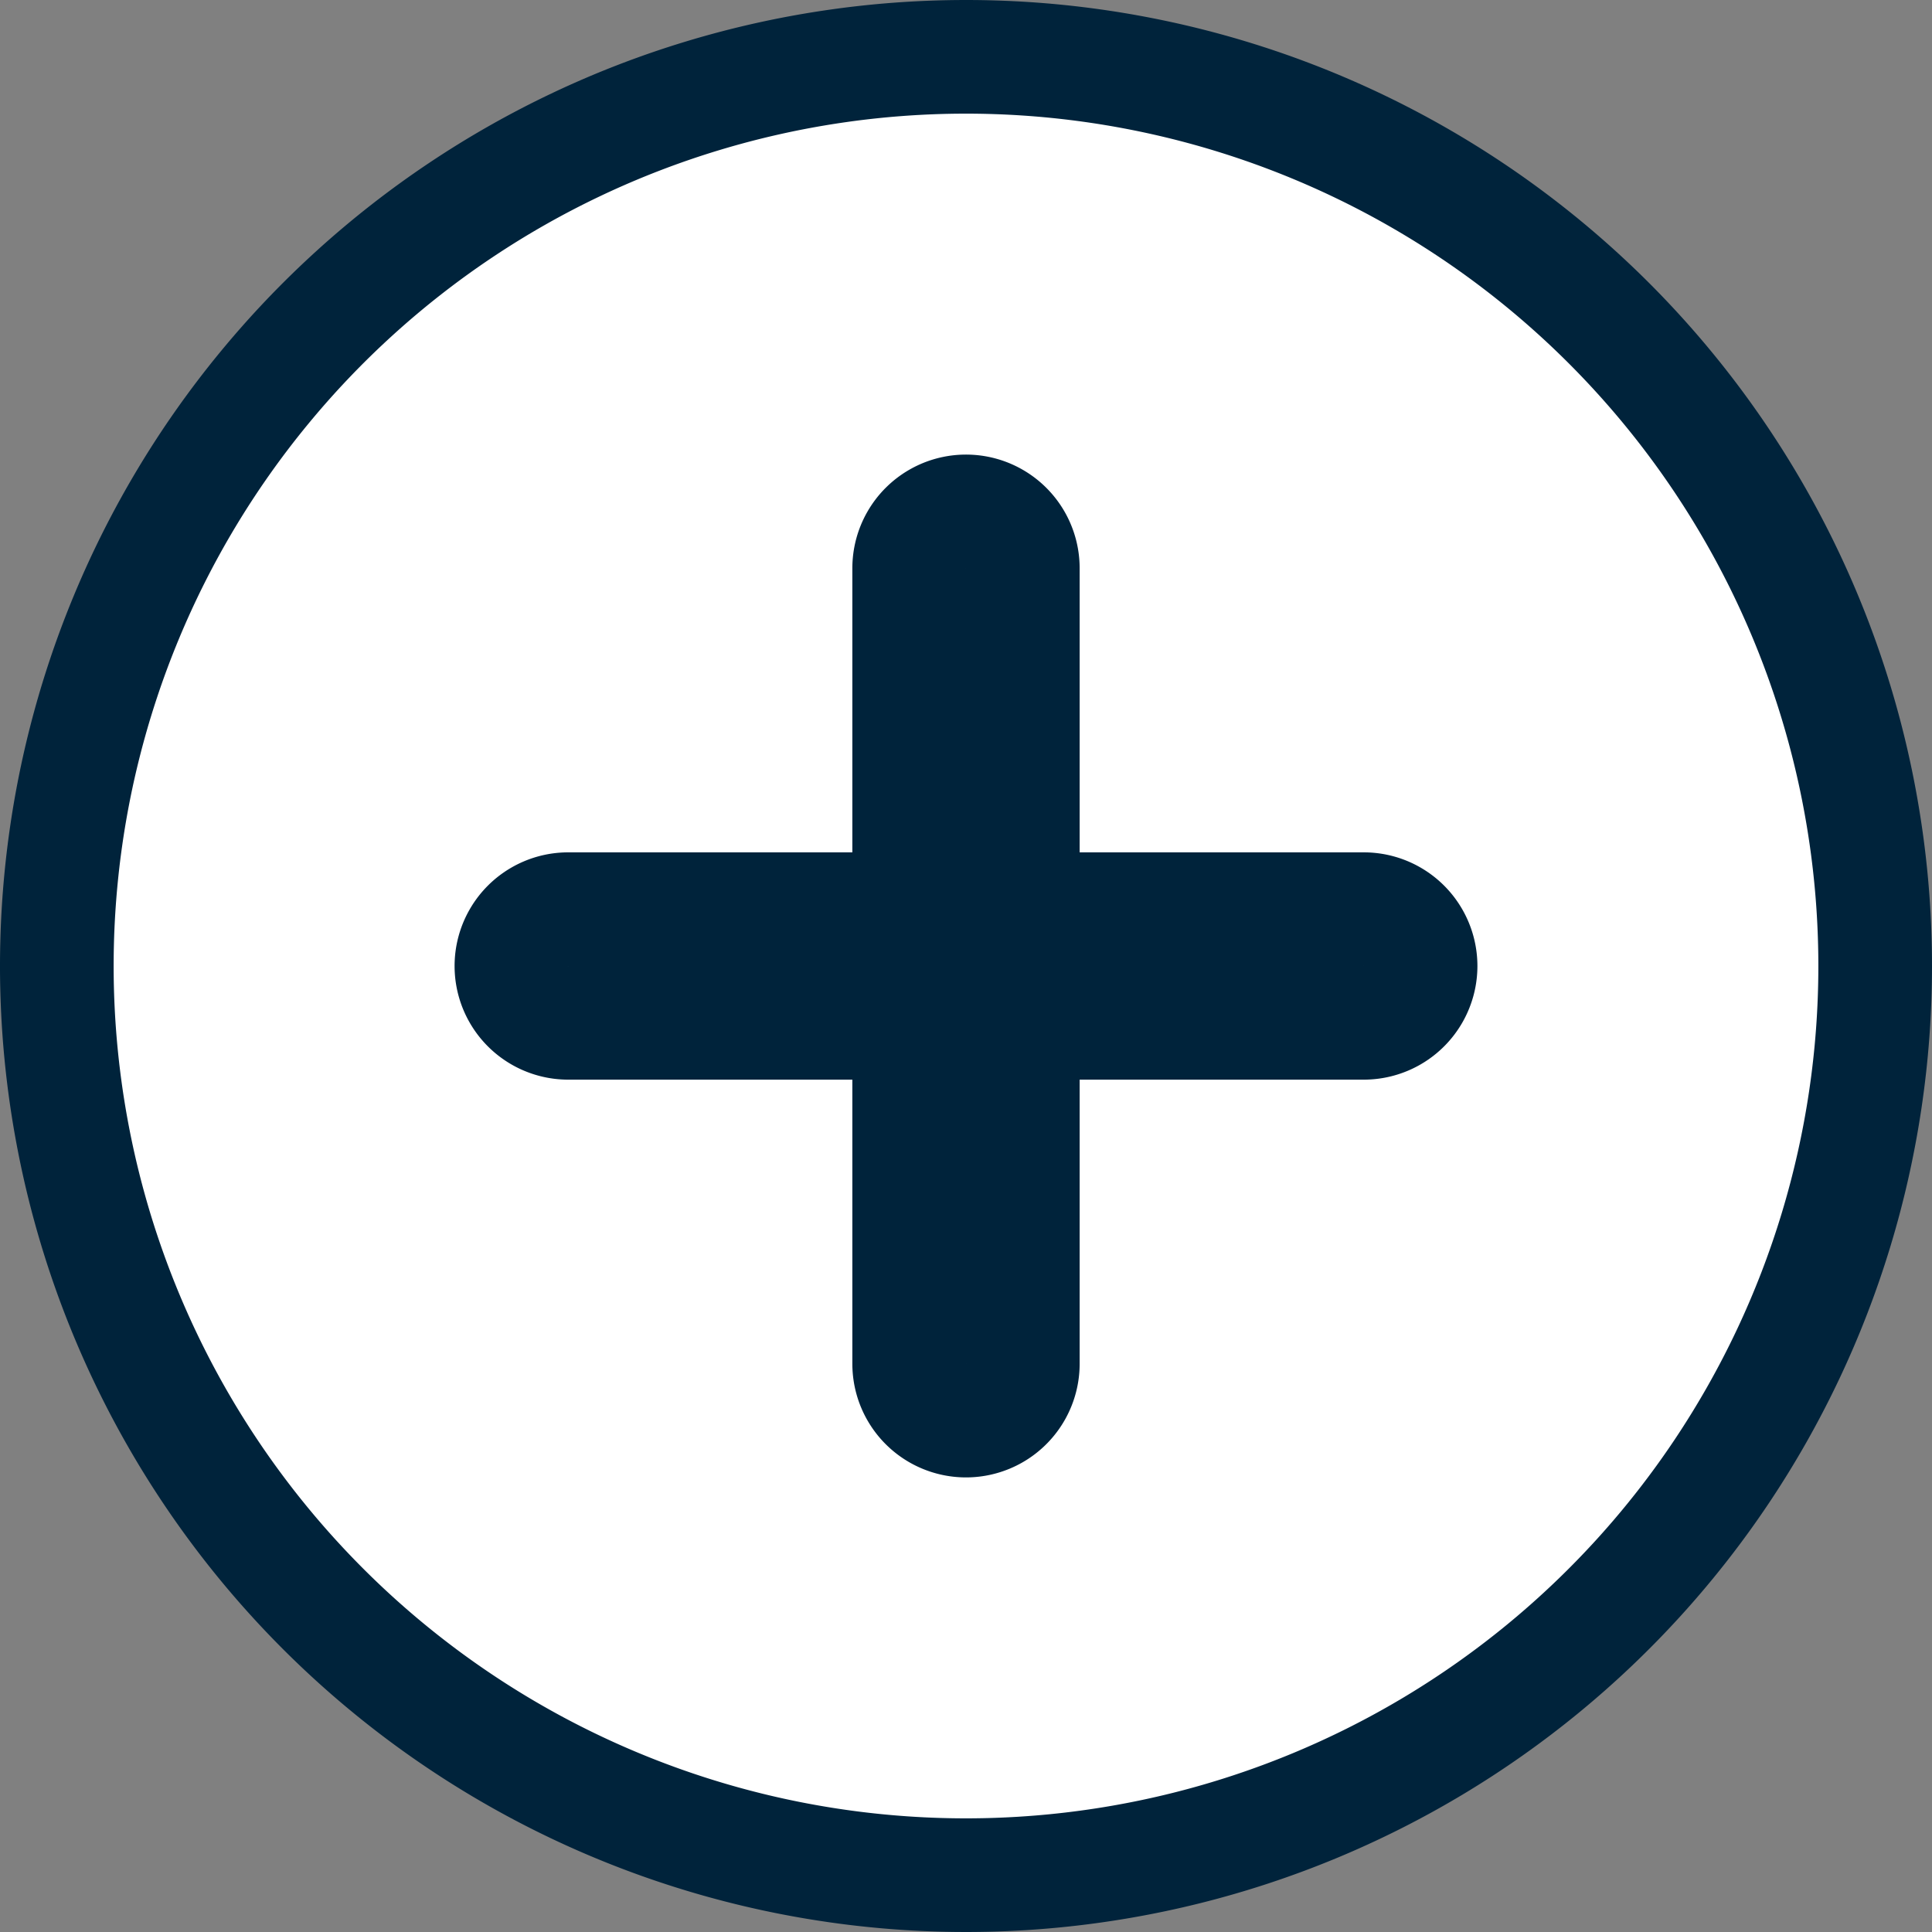 <svg xmlns="http://www.w3.org/2000/svg" width="17" height="17" viewBox="0 0 17 17">
  <rect x="0" y="0" width="17" height="17" fill="#808080" stroke="none"/>
  <path id="plus-circle-fill" d="M16,8A8,8,0,1,1,8,0a8,8,0,0,1,8,8M8.5,4.5a.5.5,0,0,0-1,0v3h-3a.5.5,0,0,0,0,1h3v3a.5.5,0,0,0,1,0v-3h3a.5.5,0,0,0,0-1h-3Z" transform="translate(0.5 0.5)" fill="#fff" stroke="#00233b" stroke-width="1"/>
</svg>

